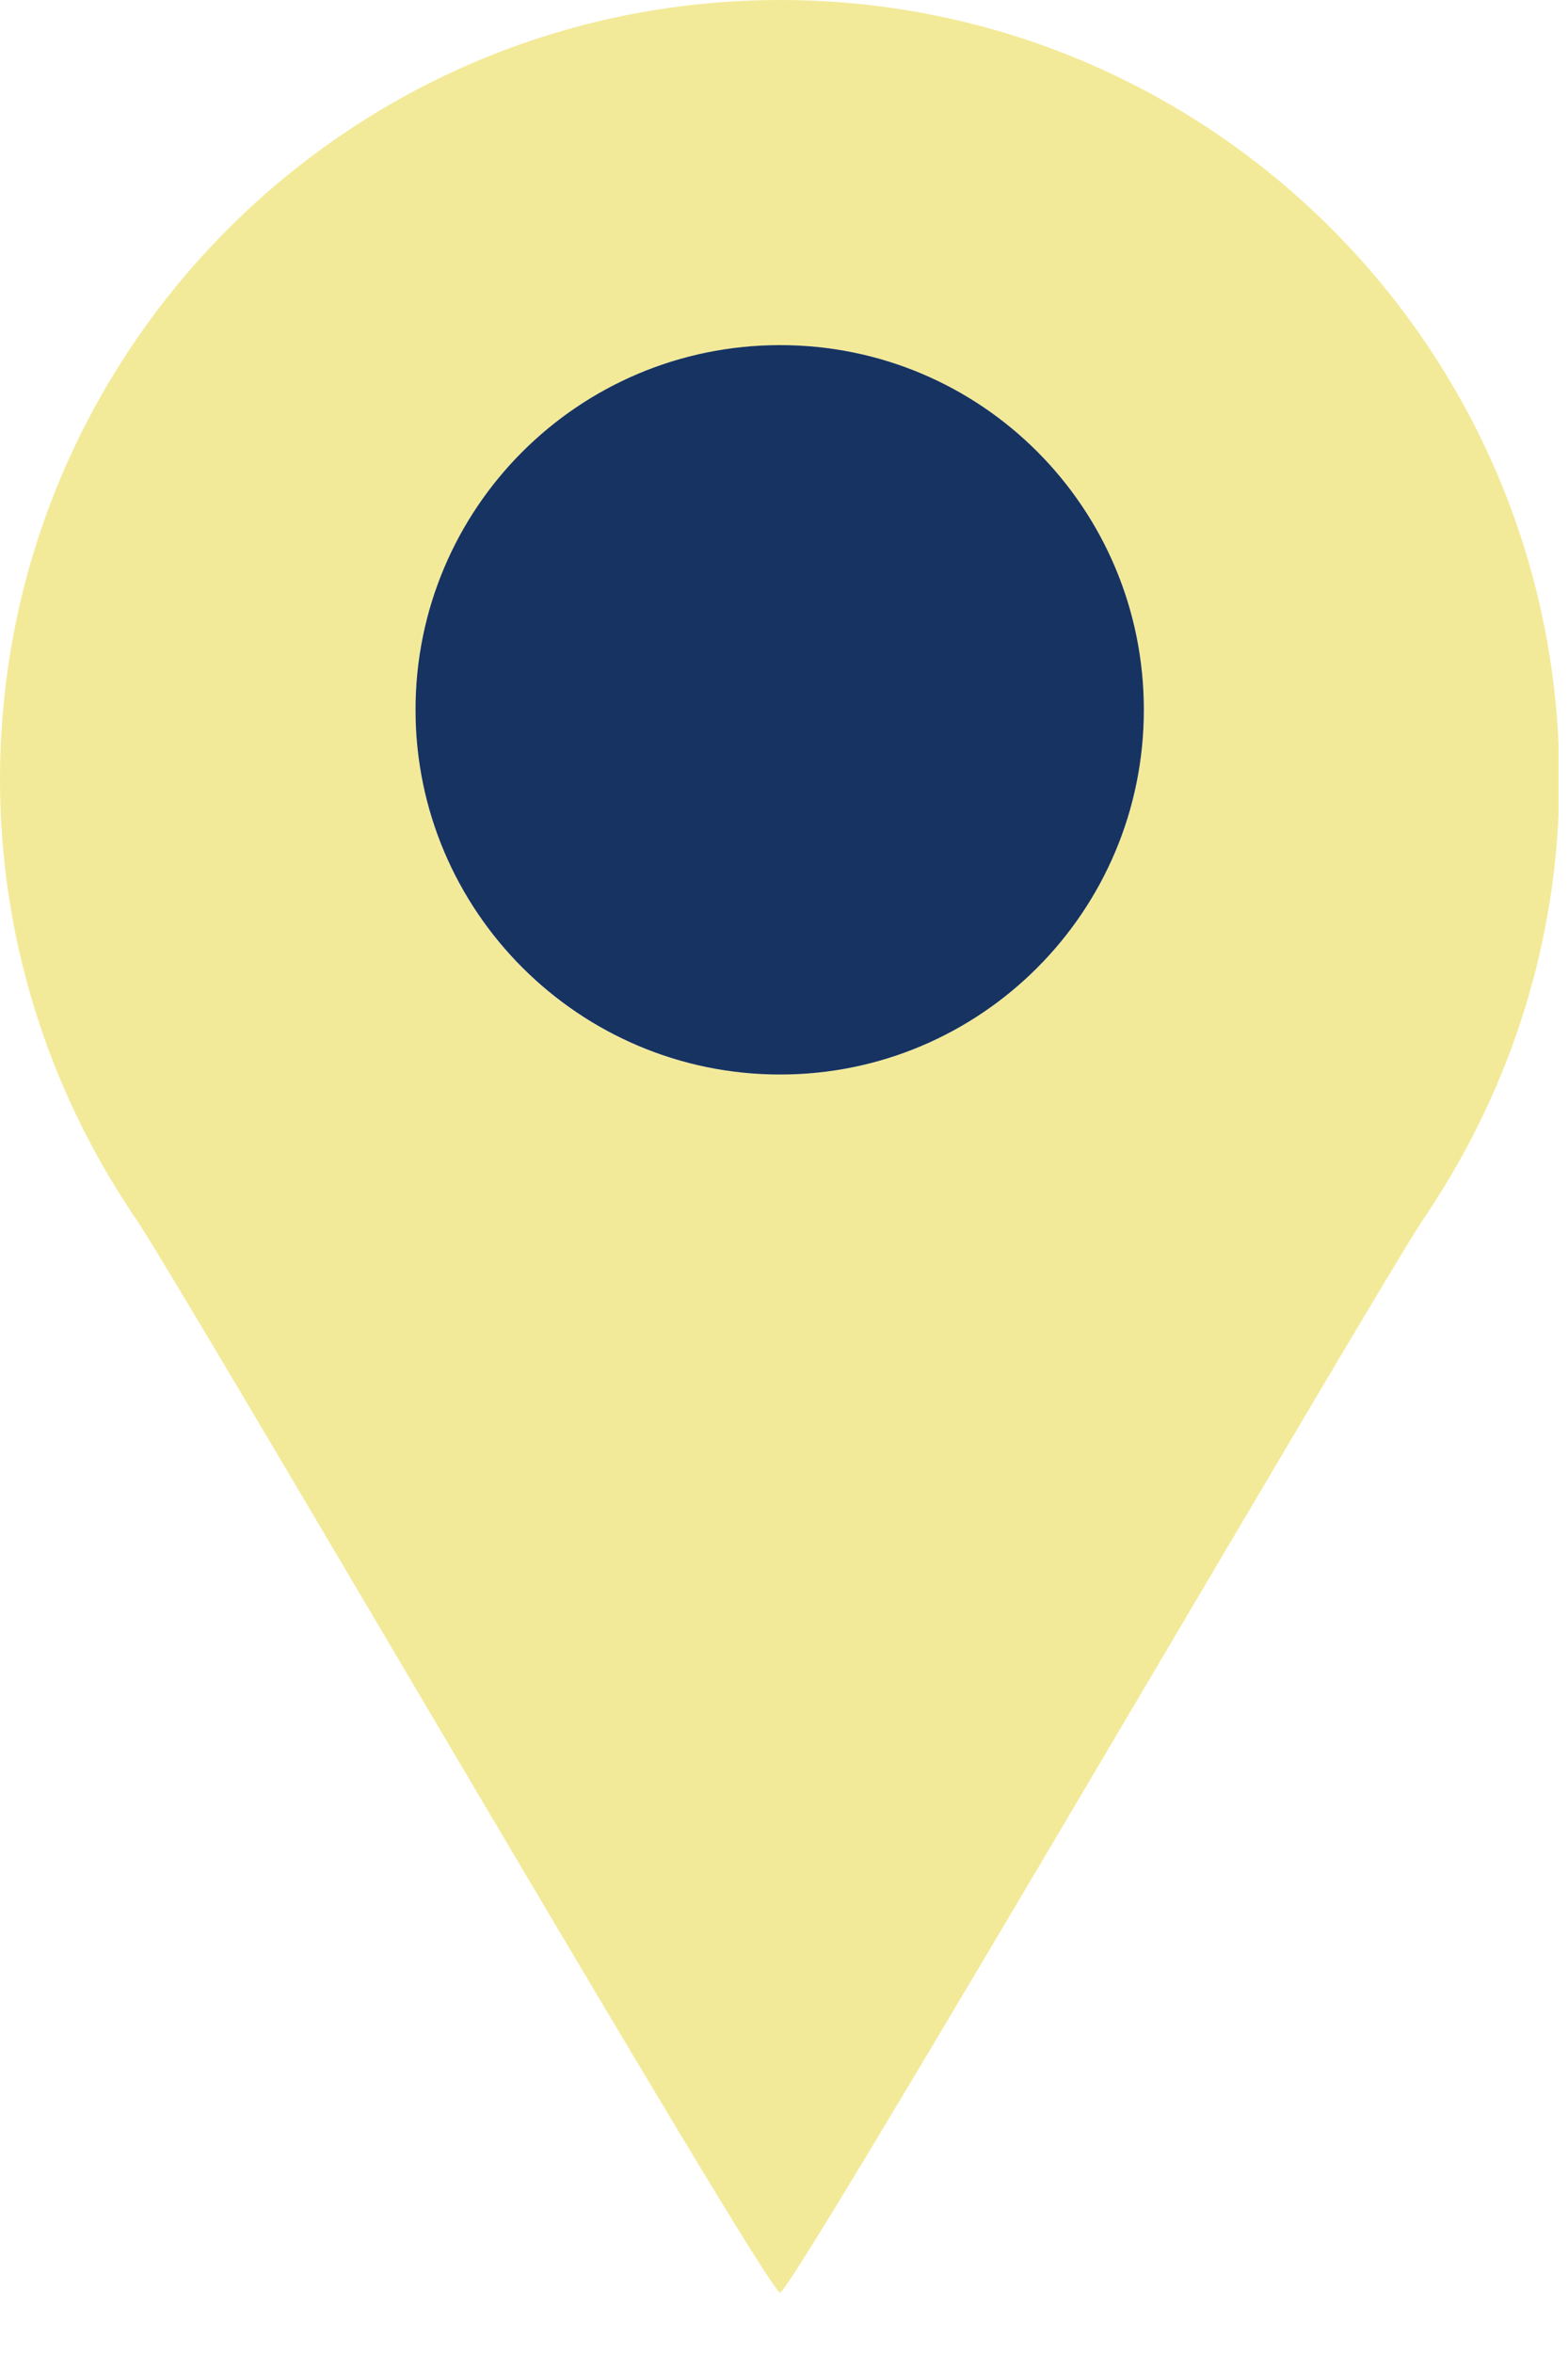 <svg xmlns="http://www.w3.org/2000/svg" width="20" height="30" viewBox="0 0 20 30" fill="none"><g clip-path="url(#clip0_127_8301)"><path d="M9.95 0C4.46 0 0 4.45 0 9.94C0 11.97 0.62 13.86 1.66 15.43C1.66 15.43 1.67 15.45 1.69 15.48C1.7 15.49 1.71 15.51 1.72 15.52C2.33 16.41 9.78 29.23 9.95 29.23C10.11 29.23 17.57 16.41 18.17 15.52C18.18 15.51 18.19 15.49 18.2 15.48C18.22 15.45 18.23 15.43 18.23 15.43C19.27 13.86 19.89 11.97 19.89 9.94C19.89 4.45 15.44 0 9.95 0ZM9.95 13.7C7.38 13.7 5.3 11.62 5.3 9.05C5.3 6.48 7.38 4.4 9.95 4.4C12.52 4.4 14.59 6.48 14.59 9.05C14.59 11.62 12.51 13.7 9.95 13.7Z" fill="#F3EA99"></path><path d="M14.59 9.05C14.59 11.62 12.51 13.7 9.95 13.7C7.39 13.7 5.3 11.62 5.3 9.05C5.3 6.48 7.38 4.4 9.95 4.4C12.52 4.4 14.59 6.48 14.59 9.05Z" fill="#173361"></path></g><defs><clipPath id="clip0_127_8301"><rect width="19.88" height="29.24" fill="white"></rect></clipPath></defs></svg>